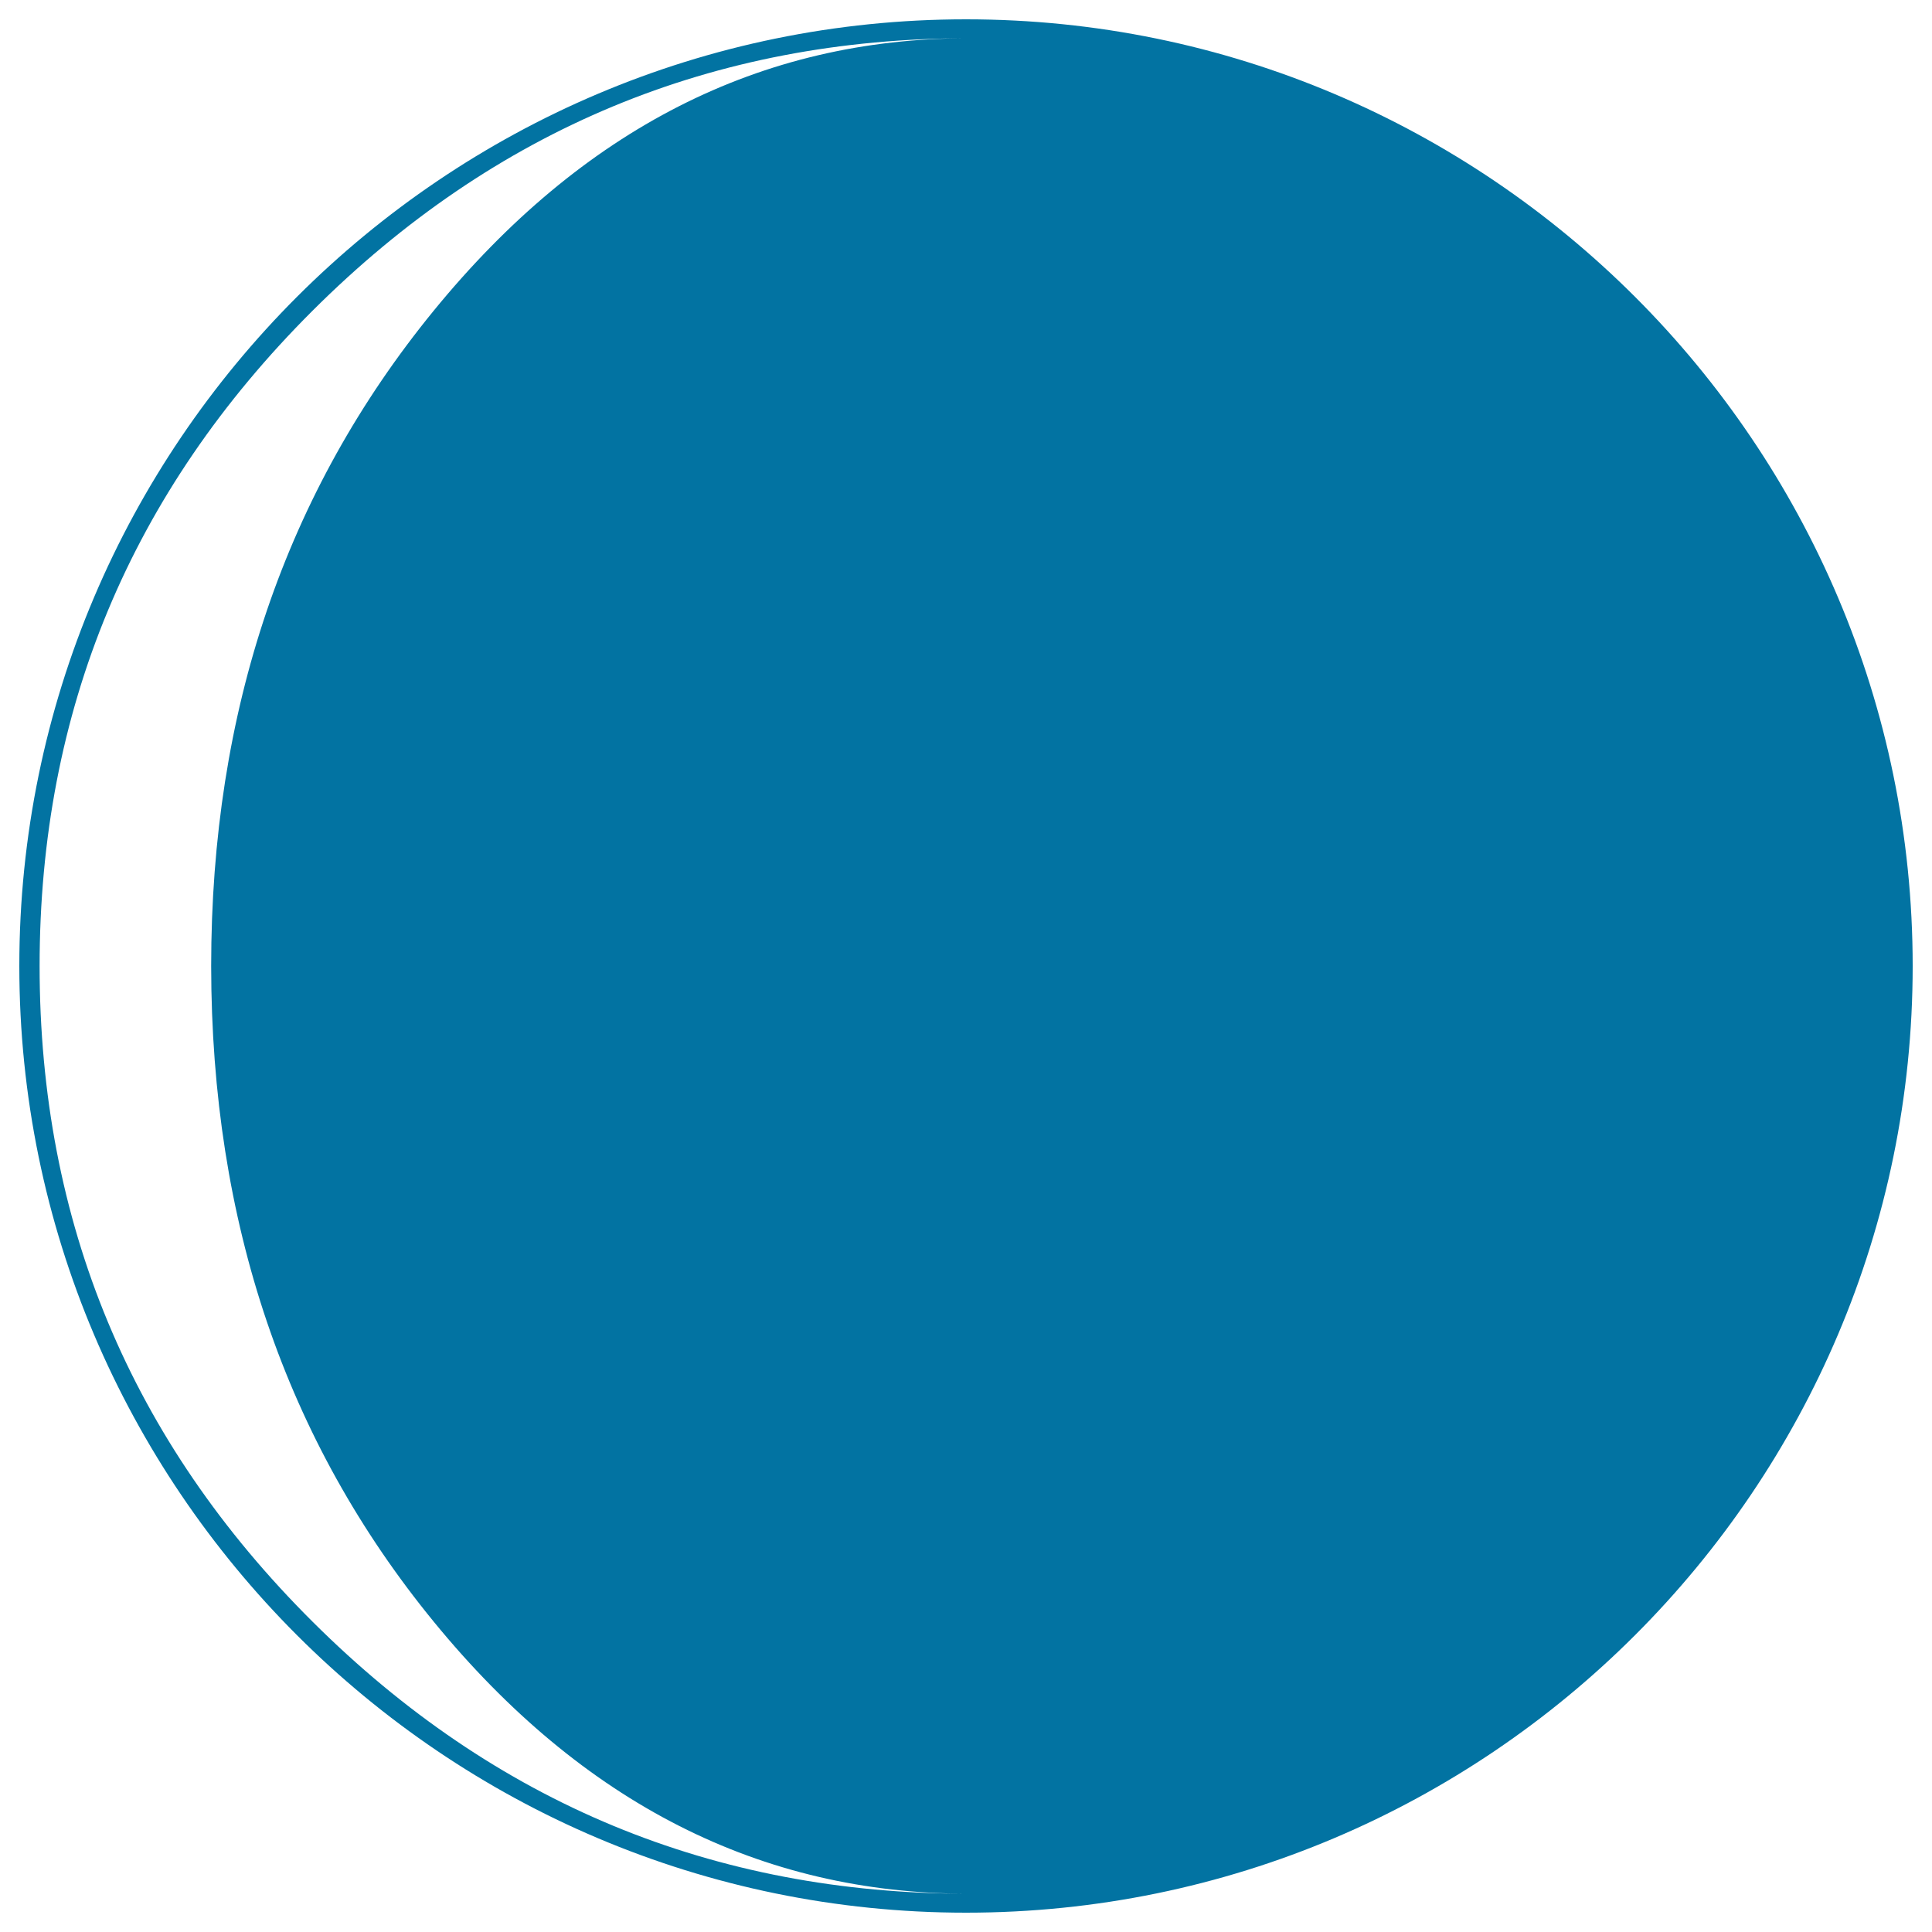 <svg xmlns="http://www.w3.org/2000/svg" viewBox="0 0 1000 1000" style="fill:#0273a2">
<title>Moon Phase Symbol SVG icon</title>
<g><path d="M500,10C229.8,10,10,229.8,10,500c0,270.2,219.8,490,490,490s490-219.8,490-490C990,229.8,770.2,10,500,10z M224.6,839.5c76.8,93.8,169.1,140.7,276.8,140.7c-132.1,0-245.3-46.9-339.5-140.7C67.6,745.7,20.5,632.5,20.5,500c0-132.1,47.1-245.2,141.3-339.2c94.2-94,207.4-141,339.5-141c-107.7,0-200,47-276.8,141c-76.8,94-115.2,207.1-115.2,339.2C109.4,632.5,147.8,745.7,224.6,839.5z"/></g>
</svg>